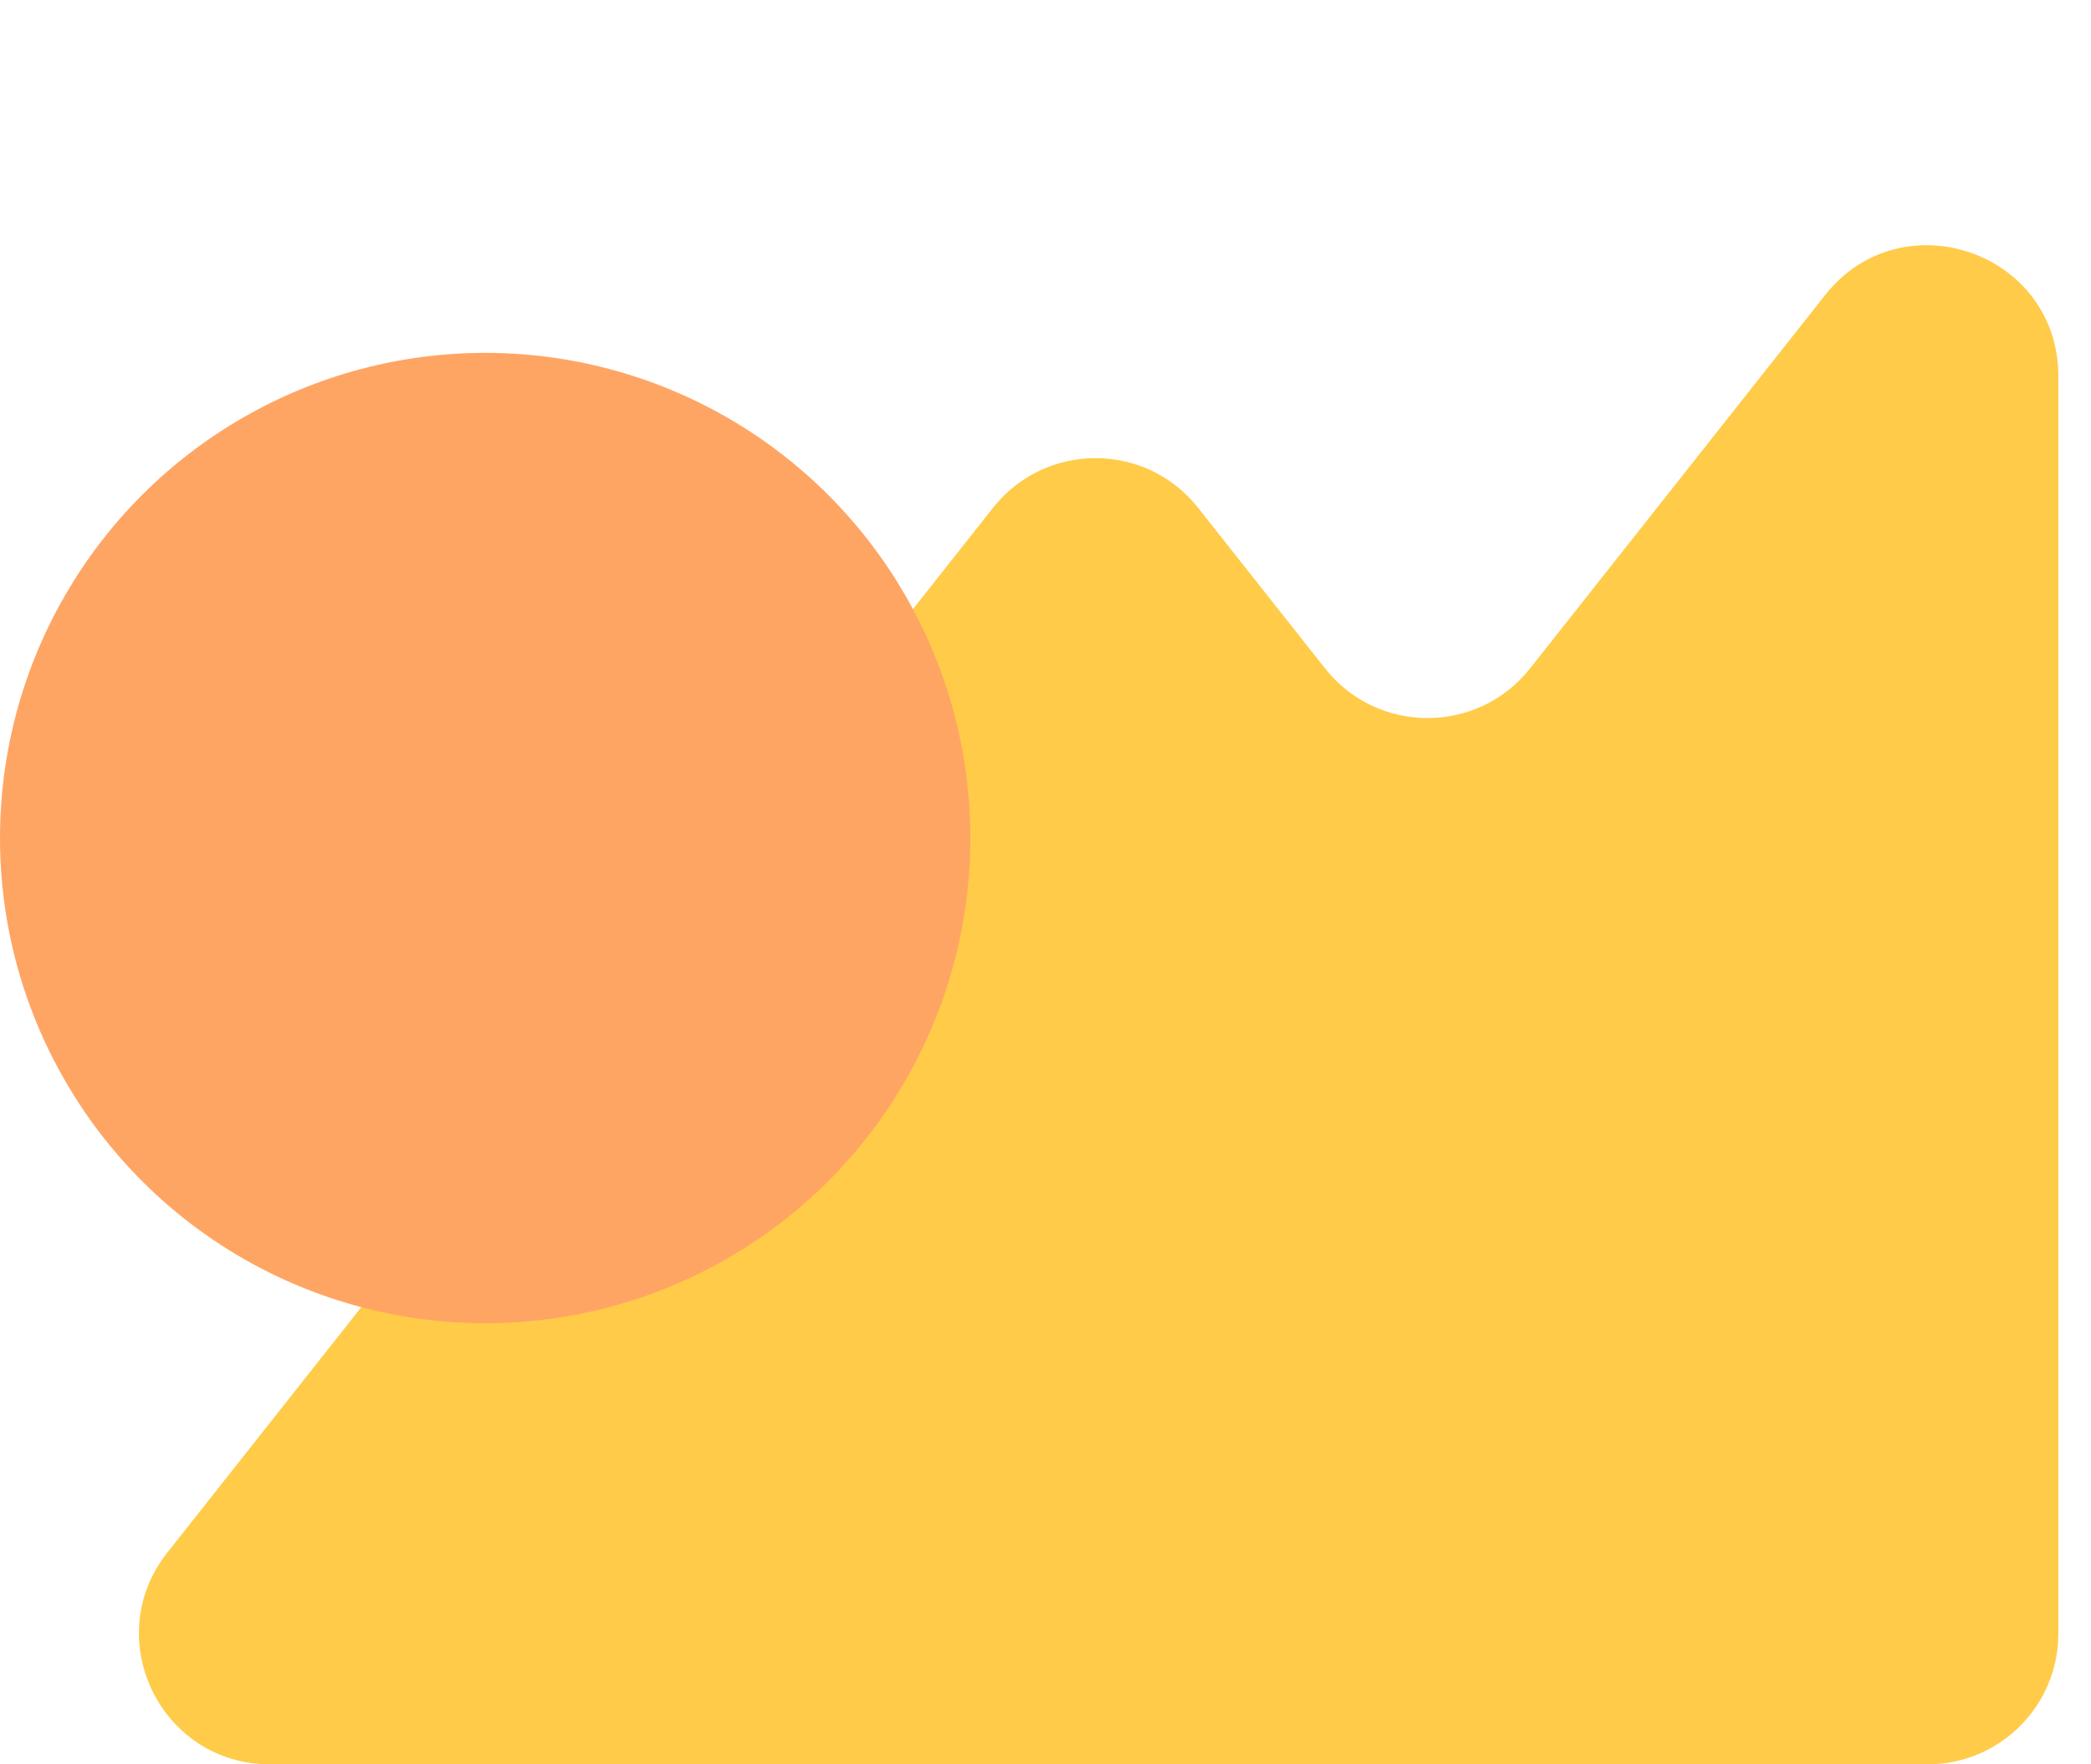<svg width="32" height="27" viewBox="0 0 32 27" fill="none" xmlns="http://www.w3.org/2000/svg">
<path d="M23.416 10.229L27.931 4.516C29.107 3.028 31.5 3.86 31.5 5.756V25C31.5 26.105 30.605 27 29.5 27H4.13C2.458 27 1.524 25.071 2.561 23.76L15.197 7.771C15.998 6.758 17.535 6.758 18.335 7.771L20.278 10.229C21.078 11.242 22.615 11.242 23.416 10.229Z" fill="#FFCB48"/>
<g style="mix-blend-mode:multiply">
<circle cx="7.425" cy="12.825" r="7.425" fill="#FFA564"/>
</g>
</svg>
